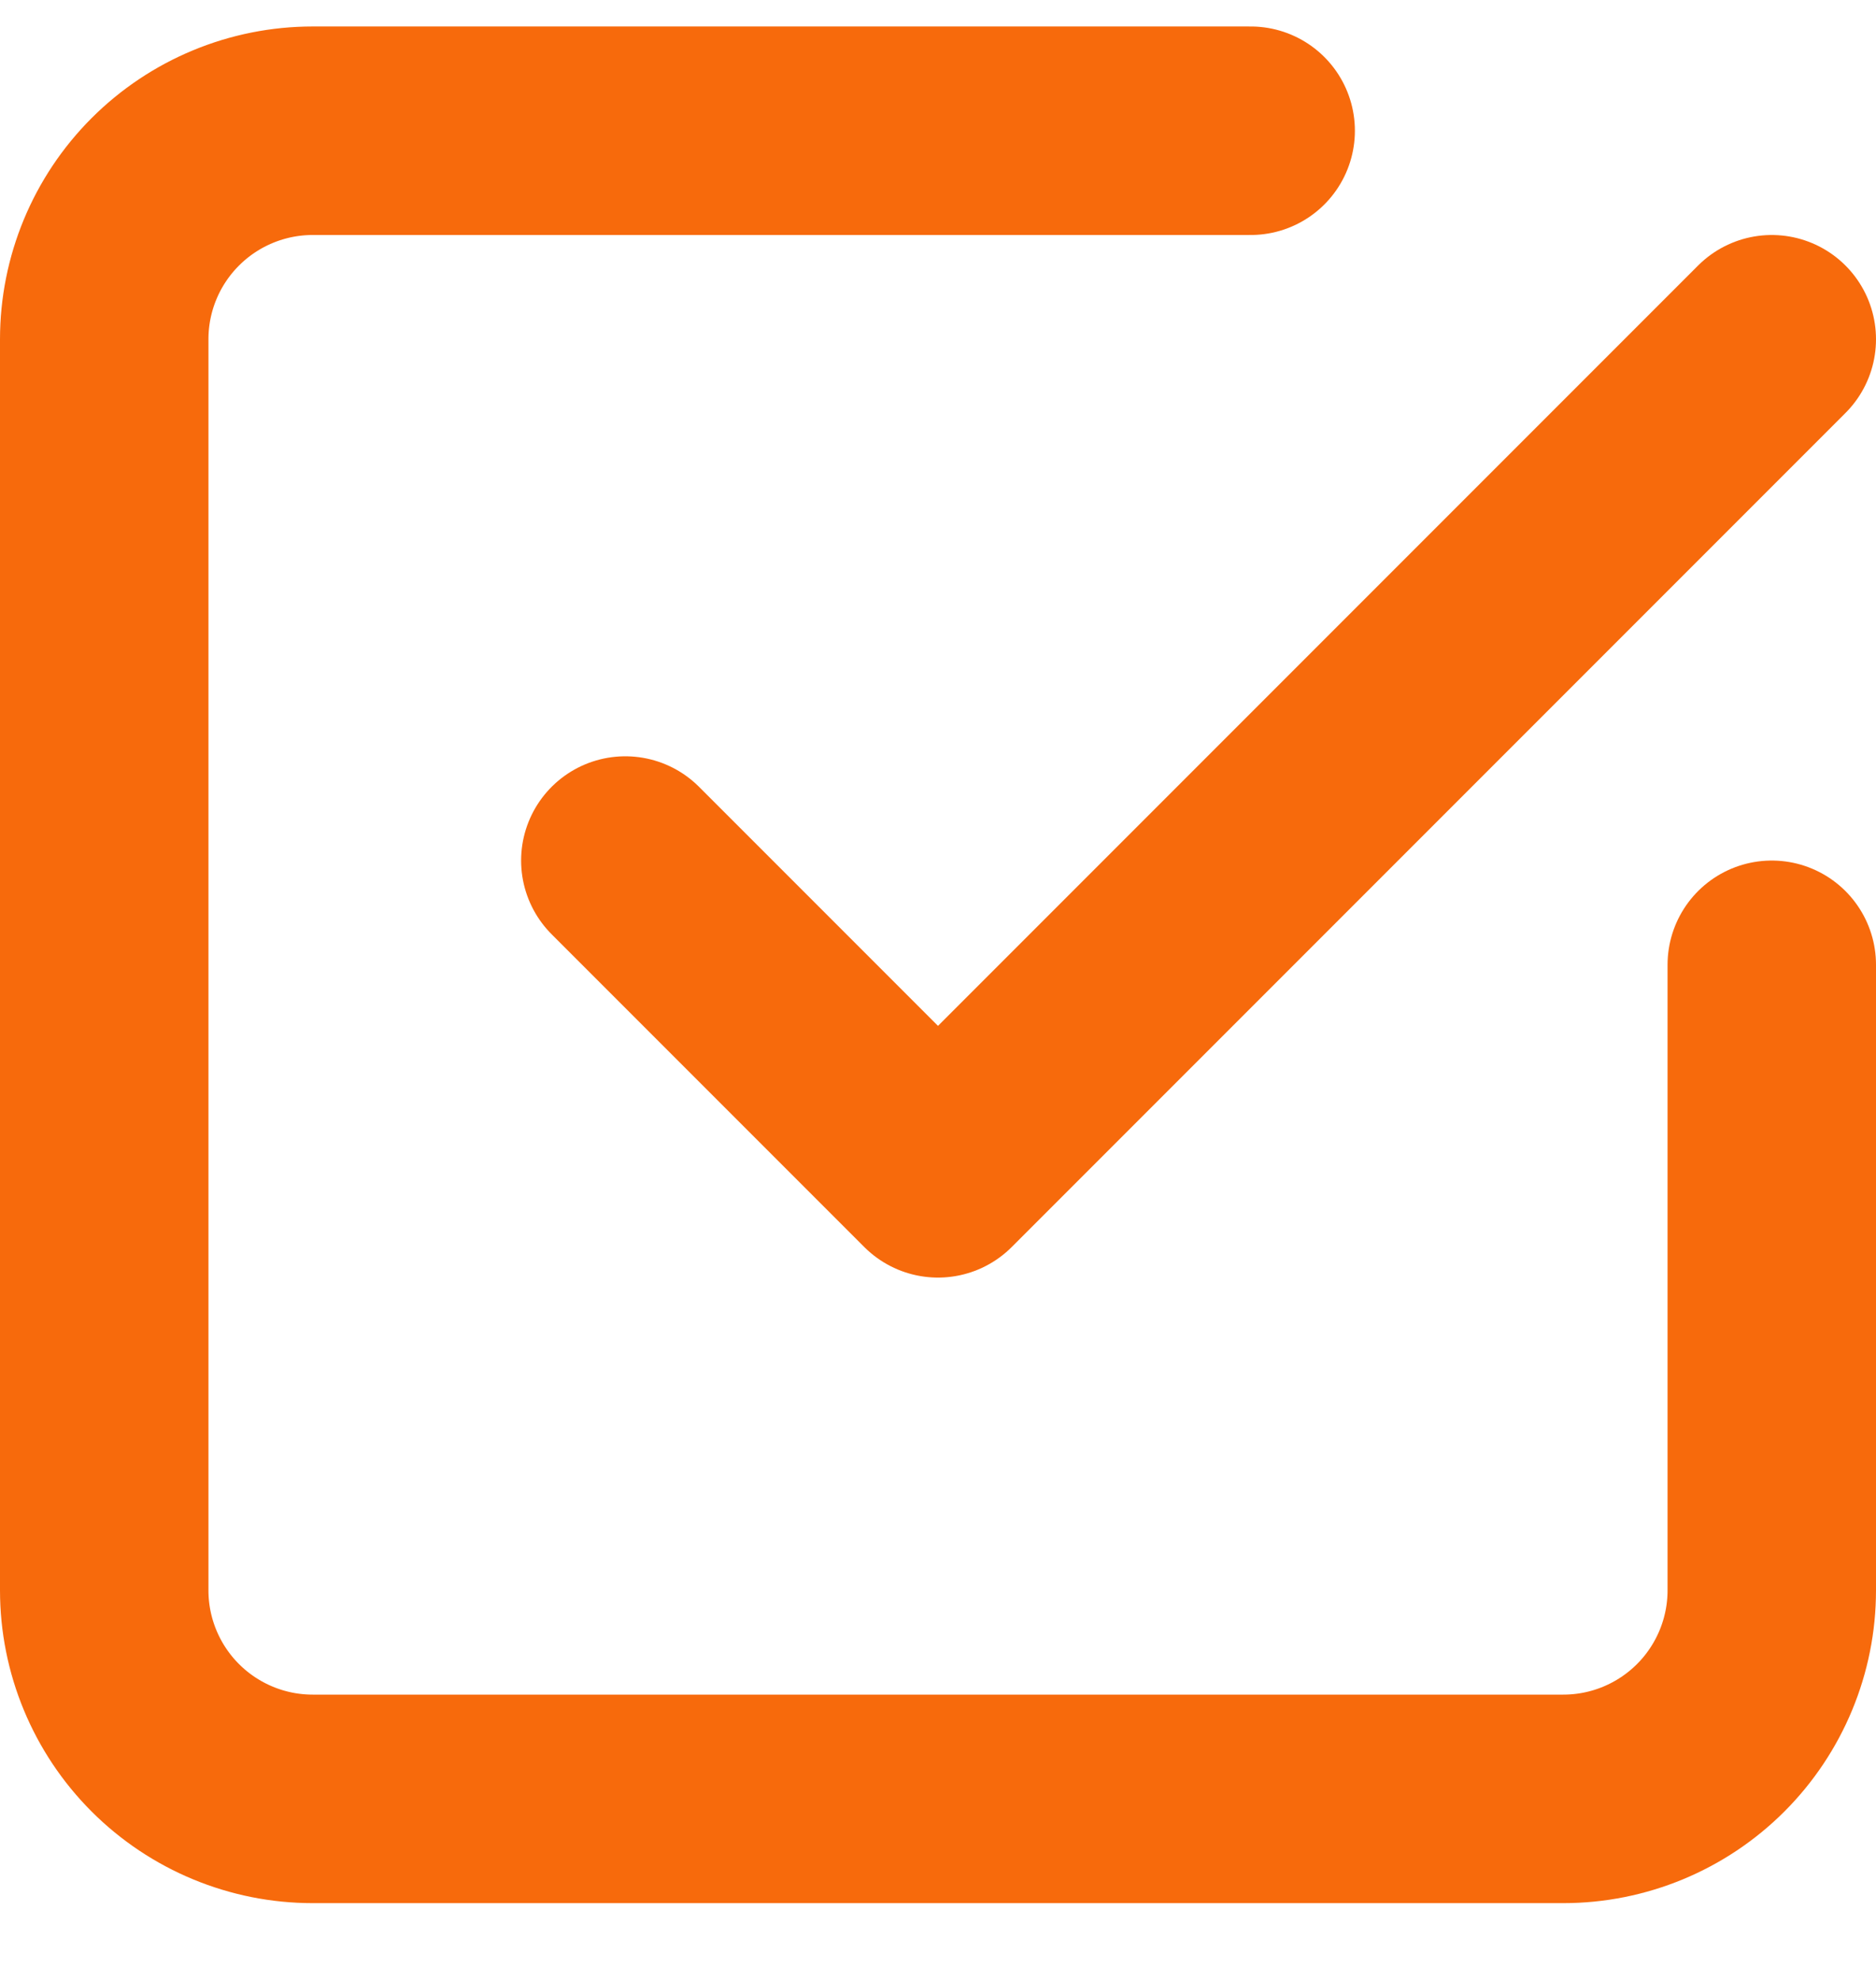 <svg width="18" height="19" viewBox="0 0 18 19" fill="none" xmlns="http://www.w3.org/2000/svg">
    <path d="M6 8.254L9 11.254L17 3.254" stroke="#F76A0C" stroke-width="2" stroke-linecap="round" stroke-linejoin="round"/>
    <path d="M17 9.254V15.254C17 15.784 16.789 16.293 16.414 16.668C16.039 17.043 15.53 17.254 15 17.254H3C2.47 17.254 1.961 17.043 1.586 16.668C1.211 16.293 1 15.784 1 15.254V3.254C1 2.723 1.211 2.215 1.586 1.84C1.961 1.465 2.47 1.254 3 1.254H12" stroke="#F76A0C" stroke-width="2" stroke-linecap="round" stroke-linejoin="round"/>
</svg>